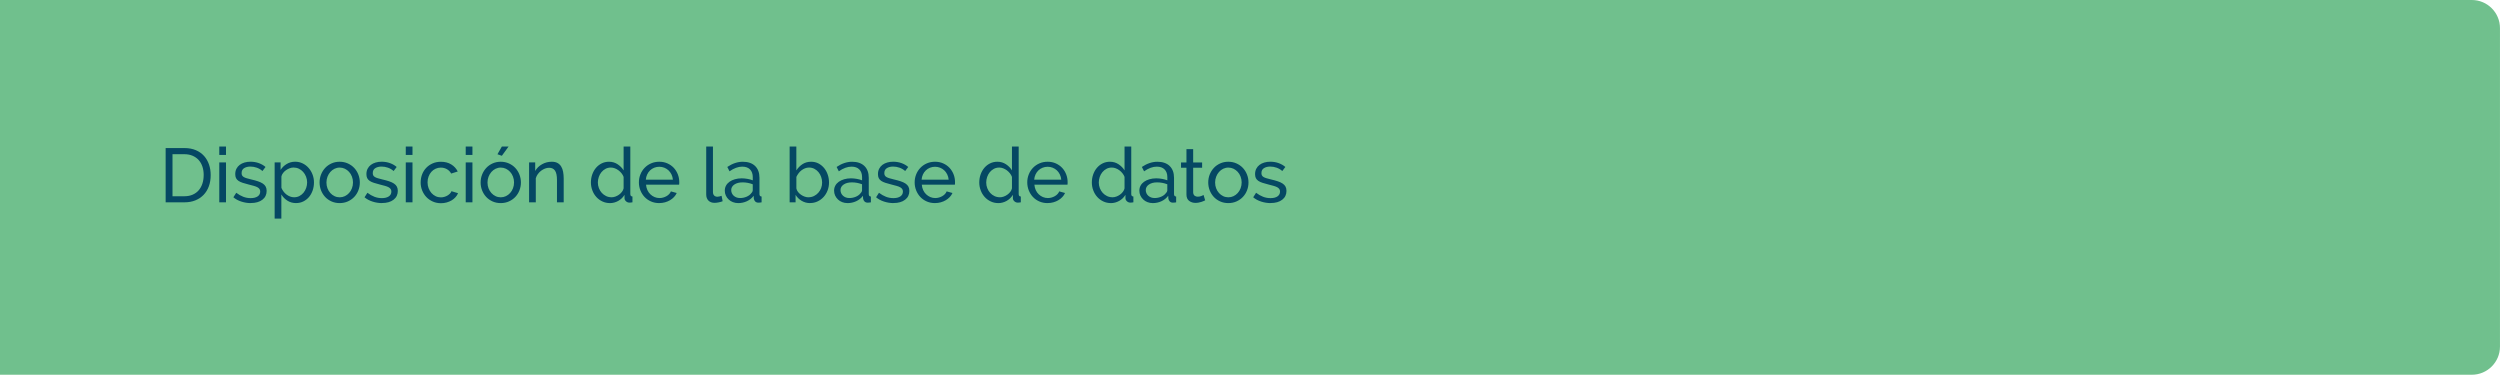 <?xml version="1.0" encoding="UTF-8"?>
<svg id="Capa_2" data-name="Capa 2" xmlns="http://www.w3.org/2000/svg" viewBox="0 0 915.84 137.29">
  <g id="interactividad">
    <path d="m0,0h905.52c5.69,0,10.31,4.62,10.31,10.31v116.66c0,5.69-4.62,10.31-10.31,10.31H0V0h0Z" fill="#70c08d"/>
    <g>
      <path d="m60.68,74.12v-19.88h6.89c1.59,0,2.98.26,4.19.78,1.2.52,2.21,1.23,3.01,2.13s1.4,1.95,1.81,3.15.6,2.49.6,3.85c0,1.51-.22,2.88-.67,4.1-.45,1.22-1.09,2.27-1.93,3.14-.84.87-1.85,1.54-3.04,2.02-1.19.48-2.51.71-3.96.71h-6.89Zm13.94-9.97c0-1.12-.15-2.15-.46-3.09-.31-.94-.77-1.75-1.37-2.42-.61-.67-1.35-1.2-2.23-1.58-.88-.38-1.88-.57-3-.57h-4.37v15.4h4.37c1.14,0,2.15-.2,3.04-.59.89-.39,1.62-.93,2.21-1.62.59-.69,1.04-1.51,1.34-2.45.31-.94.46-1.96.46-3.07Z" fill="#054863"/>
      <path d="m80.33,56.76v-3.08h2.46v3.08h-2.46Zm0,17.36v-14.62h2.46v14.62h-2.46Z" fill="#054863"/>
      <path d="m91.9,74.4c-1.18,0-2.33-.18-3.47-.55-1.14-.36-2.12-.89-2.94-1.58l1.06-1.65c.86.65,1.72,1.14,2.58,1.47.86.33,1.76.49,2.71.49,1.06,0,1.91-.21,2.54-.63.62-.42.94-1.01.94-1.78,0-.35-.08-.66-.25-.91s-.42-.47-.76-.66-.77-.35-1.29-.5-1.13-.31-1.82-.48c-.88-.22-1.63-.44-2.27-.64-.63-.21-1.16-.45-1.57-.73-.41-.28-.71-.62-.9-1.01-.19-.39-.28-.88-.28-1.46,0-.73.14-1.38.43-1.95.29-.57.69-1.05,1.19-1.43.5-.38,1.1-.67,1.78-.87.68-.2,1.41-.29,2.2-.29,1.1,0,2.13.18,3.08.53.95.35,1.75.82,2.41,1.4l-1.12,1.48c-.62-.54-1.31-.95-2.07-1.22s-1.55-.41-2.35-.41c-.9,0-1.66.19-2.28.57-.63.38-.94.99-.94,1.83,0,.34.06.62.18.84.12.23.32.42.6.59.28.17.64.32,1.08.45s.97.27,1.58.42c.97.22,1.82.45,2.53.69s1.32.51,1.79.83c.48.32.83.69,1.06,1.12.23.43.35.95.35,1.57,0,1.36-.52,2.45-1.57,3.25-1.05.8-2.46,1.2-4.23,1.2Z" fill="#054863"/>
      <path d="m108.48,74.4c-1.21,0-2.28-.3-3.21-.9-.92-.6-1.66-1.35-2.2-2.27v8.85h-2.46v-20.58h2.18v2.74c.58-.9,1.33-1.62,2.25-2.17.92-.55,1.95-.83,3.07-.83,1.01,0,1.93.21,2.77.62.84.41,1.57.97,2.18,1.67.62.7,1.1,1.51,1.44,2.42.35.92.52,1.87.52,2.86,0,1.04-.16,2.03-.48,2.95-.32.92-.77,1.73-1.34,2.41-.58.68-1.27,1.22-2.07,1.62-.8.4-1.69.6-2.66.6Zm-.76-2.13c.73,0,1.39-.15,1.97-.46.59-.31,1.09-.72,1.51-1.23s.74-1.1.97-1.75c.22-.65.34-1.33.34-2.02,0-.73-.13-1.42-.39-2.09-.26-.66-.62-1.24-1.06-1.74s-.98-.89-1.58-1.18c-.61-.29-1.27-.43-1.97-.43-.45,0-.91.09-1.39.27-.48.18-.92.41-1.34.7-.42.29-.78.63-1.09,1.04-.31.4-.51.83-.6,1.27v4.17c.21.49.47.94.78,1.36s.68.78,1.09,1.09c.41.31.85.55,1.32.73.47.18.95.27,1.46.27Z" fill="#054863"/>
      <path d="m124.43,74.4c-1.1,0-2.1-.21-3.01-.62-.91-.41-1.68-.96-2.32-1.65-.64-.69-1.14-1.49-1.5-2.41-.35-.91-.53-1.88-.53-2.88s.18-2,.54-2.91c.36-.91.87-1.72,1.51-2.41.64-.69,1.42-1.24,2.32-1.65.91-.41,1.9-.62,2.98-.62s2.08.21,3,.62c.91.41,1.69.96,2.34,1.65.64.69,1.15,1.49,1.51,2.41.36.92.55,1.89.55,2.91s-.18,1.97-.53,2.88c-.35.92-.86,1.72-1.51,2.41-.65.69-1.43,1.24-2.34,1.65s-1.91.62-3.01.62Zm-4.84-7.53c0,.77.13,1.47.38,2.13s.6,1.22,1.04,1.71c.44.49.95.87,1.54,1.15.59.28,1.22.42,1.89.42s1.3-.14,1.89-.42c.59-.28,1.11-.67,1.55-1.16.45-.5.8-1.07,1.05-1.74.25-.66.38-1.38.38-2.14s-.13-1.45-.38-2.11c-.25-.66-.6-1.24-1.05-1.74-.45-.49-.97-.88-1.55-1.16-.59-.28-1.22-.42-1.89-.42s-1.3.15-1.89.43c-.59.29-1.1.68-1.54,1.18-.44.5-.78,1.07-1.04,1.74-.25.66-.38,1.38-.38,2.14Z" fill="#054863"/>
      <path d="m139.95,74.4c-1.18,0-2.33-.18-3.47-.55-1.14-.36-2.12-.89-2.94-1.58l1.06-1.65c.86.65,1.72,1.14,2.58,1.47.86.33,1.76.49,2.72.49,1.06,0,1.91-.21,2.53-.63.62-.42.94-1.01.94-1.78,0-.35-.08-.66-.25-.91s-.42-.47-.76-.66-.77-.35-1.29-.5-1.13-.31-1.82-.48c-.88-.22-1.63-.44-2.27-.64s-1.16-.45-1.57-.73c-.41-.28-.71-.62-.9-1.01s-.28-.88-.28-1.46c0-.73.14-1.38.43-1.95.29-.57.69-1.05,1.19-1.43.5-.38,1.1-.67,1.78-.87.68-.2,1.41-.29,2.2-.29,1.1,0,2.13.18,3.08.53.95.35,1.75.82,2.41,1.4l-1.12,1.48c-.62-.54-1.31-.95-2.07-1.22-.77-.27-1.55-.41-2.35-.41-.9,0-1.66.19-2.28.57-.63.38-.94.99-.94,1.83,0,.34.06.62.18.84.12.23.32.42.6.59s.64.32,1.08.45c.44.13.97.27,1.58.42.97.22,1.81.45,2.53.69s1.32.51,1.79.83c.48.32.83.69,1.06,1.12.23.43.35.95.35,1.57,0,1.36-.52,2.45-1.57,3.25-1.05.8-2.46,1.2-4.23,1.2Z" fill="#054863"/>
      <path d="m148.65,56.76v-3.08h2.46v3.08h-2.46Zm0,17.36v-14.62h2.46v14.62h-2.46Z" fill="#054863"/>
      <path d="m154.11,66.78c0-1.03.18-2,.53-2.91.35-.91.86-1.71,1.51-2.39.65-.68,1.43-1.22,2.34-1.62.91-.4,1.92-.6,3.04-.6,1.46,0,2.71.32,3.77.97,1.05.64,1.85,1.51,2.39,2.59l-2.41.76c-.37-.69-.9-1.23-1.57-1.61-.67-.38-1.42-.57-2.24-.57-.67,0-1.31.14-1.9.41-.6.27-1.11.65-1.54,1.13s-.77,1.05-1.02,1.71c-.25.65-.38,1.37-.38,2.16s.13,1.48.39,2.16.61,1.25,1.05,1.75c.44.49.95.88,1.54,1.16.59.28,1.22.42,1.89.42.43,0,.85-.06,1.27-.18.42-.12.8-.28,1.15-.49.34-.21.65-.44.91-.71.26-.27.45-.56.56-.88l2.41.73c-.22.54-.54,1.04-.94,1.48-.4.45-.87.83-1.41,1.15s-1.14.57-1.81.76c-.66.19-1.36.28-2.09.28-1.1,0-2.11-.21-3.02-.62-.91-.41-1.7-.96-2.35-1.65-.65-.69-1.16-1.5-1.53-2.42s-.55-1.9-.55-2.93Z" fill="#054863"/>
      <path d="m170.61,56.76v-3.08h2.46v3.08h-2.46Zm0,17.36v-14.62h2.46v14.62h-2.46Z" fill="#054863"/>
      <path d="m183.43,74.4c-1.1,0-2.11-.21-3.01-.62s-1.68-.96-2.32-1.65c-.64-.69-1.14-1.49-1.5-2.41-.36-.91-.53-1.88-.53-2.88s.18-2,.55-2.91c.36-.91.87-1.72,1.51-2.41.64-.69,1.42-1.24,2.32-1.65.91-.41,1.9-.62,2.98-.62s2.08.21,3,.62,1.69.96,2.34,1.65c.64.69,1.15,1.49,1.51,2.41.36.92.55,1.89.55,2.91s-.18,1.97-.53,2.88c-.35.92-.86,1.72-1.51,2.41-.65.69-1.43,1.24-2.34,1.65-.91.41-1.91.62-3.01.62Zm-4.84-7.53c0,.77.13,1.47.38,2.13s.6,1.22,1.04,1.71.95.87,1.54,1.15c.59.28,1.22.42,1.89.42s1.3-.14,1.89-.42c.59-.28,1.11-.67,1.55-1.16.45-.5.8-1.07,1.05-1.74.25-.66.38-1.38.38-2.14s-.13-1.45-.38-2.11c-.25-.66-.6-1.24-1.05-1.74-.45-.49-.97-.88-1.55-1.16-.59-.28-1.22-.42-1.89-.42s-1.3.15-1.89.43c-.59.29-1.1.68-1.54,1.18s-.78,1.07-1.04,1.74c-.25.66-.38,1.38-.38,2.14Zm5.26-9.8l-1.62-.56,1.62-2.83h2.46l-2.46,3.39Z" fill="#054863"/>
      <path d="m206.5,74.12h-2.46v-8.18c0-1.57-.24-2.71-.71-3.42-.48-.71-1.2-1.06-2.17-1.06-.5,0-1.01.1-1.51.29-.5.2-.98.46-1.43.8-.45.34-.84.74-1.18,1.2-.34.47-.59.98-.76,1.54v8.82h-2.46v-14.62h2.24v3.14c.58-1.03,1.41-1.85,2.51-2.46,1.09-.62,2.28-.92,3.57-.92.84,0,1.54.15,2.1.46.56.31,1.01.74,1.34,1.29.34.55.57,1.2.71,1.95.14.75.21,1.56.21,2.44v8.74Z" fill="#054863"/>
      <path d="m223.44,74.4c-1.01,0-1.94-.21-2.8-.62s-1.6-.96-2.21-1.65c-.62-.69-1.1-1.49-1.44-2.41-.34-.91-.52-1.88-.52-2.88s.16-2,.49-2.93c.33-.92.78-1.73,1.37-2.42.59-.69,1.29-1.24,2.1-1.64.81-.4,1.7-.6,2.67-.6,1.18,0,2.23.31,3.15.92.92.62,1.66,1.36,2.2,2.24v-8.74h2.46v17.42c0,.58.26.88.78.9v2.13c-.26.04-.47.07-.63.08-.16.02-.31.03-.46.03-.49,0-.91-.16-1.27-.49-.36-.33-.55-.7-.55-1.13v-1.23c-.58.95-1.35,1.69-2.31,2.23-.96.53-1.97.8-3.04.8Zm.59-2.13c.45,0,.91-.08,1.39-.25s.92-.4,1.34-.7.78-.65,1.09-1.05c.31-.4.51-.83.6-1.27v-4.2c-.17-.47-.42-.91-.76-1.33s-.71-.78-1.13-1.09c-.42-.31-.87-.55-1.34-.73-.48-.18-.95-.27-1.41-.27-.73,0-1.39.15-1.97.46-.59.31-1.09.72-1.51,1.23-.42.51-.74,1.1-.97,1.76-.22.66-.34,1.34-.34,2.03,0,.73.13,1.42.39,2.09.26.66.62,1.24,1.06,1.72.45.49.98.87,1.58,1.16.61.29,1.26.43,1.97.43Z" fill="#054863"/>
      <path d="m241.5,74.4c-1.1,0-2.11-.2-3.02-.6-.91-.4-1.7-.95-2.35-1.64-.65-.69-1.16-1.5-1.53-2.42s-.55-1.9-.55-2.93.18-2,.55-2.91c.36-.92.88-1.72,1.54-2.41.66-.69,1.45-1.24,2.37-1.64.91-.4,1.92-.6,3.02-.6s2.1.21,3.01.62c.91.41,1.67.96,2.31,1.64.63.68,1.12,1.48,1.47,2.38.35.91.52,1.84.52,2.81,0,.21,0,.39-.01.56,0,.17-.02.3-.04.39h-12.12c.06.73.22,1.39.5,1.99.28.6.64,1.11,1.09,1.54.45.43.96.77,1.53,1.01.57.24,1.17.36,1.81.36.45,0,.89-.06,1.32-.18.43-.12.83-.28,1.21-.49.37-.21.7-.46.99-.76.29-.3.51-.63.66-1.01l2.13.59c-.24.54-.57,1.04-.99,1.48-.42.45-.91.83-1.46,1.16-.55.33-1.16.58-1.83.77-.67.19-1.37.28-2.1.28Zm5.01-8.57c-.06-.69-.23-1.33-.52-1.92-.29-.59-.65-1.09-1.09-1.5-.44-.41-.95-.73-1.53-.97-.58-.23-1.2-.35-1.85-.35s-1.27.12-1.85.35-1.09.56-1.53.98c-.44.42-.79.92-1.06,1.5-.27.58-.43,1.21-.49,1.9h9.91Z" fill="#054863"/>
      <path d="m258.72,53.68h2.46v16.66c0,.54.14.97.43,1.27.29.31.7.46,1.22.46.21,0,.45-.03.73-.1.28-.07.54-.14.78-.24l.39,1.99c-.41.17-.9.31-1.46.42-.56.11-1.05.17-1.48.17-.95,0-1.7-.27-2.25-.81-.55-.54-.83-1.3-.83-2.27v-17.56Z" fill="#054863"/>
      <path d="m270.42,74.4c-.69,0-1.33-.12-1.93-.35-.6-.23-1.12-.55-1.55-.97-.44-.41-.78-.89-1.04-1.44s-.38-1.15-.38-1.81.15-1.28.45-1.83c.3-.55.72-1.02,1.27-1.41.55-.39,1.2-.7,1.96-.92s1.58-.34,2.48-.34c.71,0,1.43.07,2.16.2.73.13,1.37.31,1.93.53v-1.18c0-1.19-.34-2.13-1.01-2.81s-1.62-1.02-2.86-1.02c-1.47,0-3.02.57-4.65,1.71l-.81-1.6c1.88-1.27,3.78-1.9,5.68-1.9s3.42.51,4.49,1.54c1.07,1.03,1.61,2.47,1.61,4.34v5.96c0,.58.26.88.78.9v2.13c-.26.04-.48.07-.64.08s-.35.03-.53.03c-.49,0-.87-.14-1.16-.43-.29-.29-.46-.64-.52-1.05l-.06-1.04c-.65.88-1.48,1.54-2.48,2s-2.07.69-3.21.69Zm.64-1.85c.88,0,1.69-.16,2.45-.49.76-.33,1.33-.76,1.72-1.3.35-.35.53-.72.53-1.09v-2.16c-1.19-.47-2.44-.7-3.72-.7s-2.24.26-3.01.78c-.77.52-1.16,1.2-1.16,2.04,0,.41.08.79.24,1.15.16.35.38.66.67.92.29.26.63.47,1.02.62.39.15.81.22,1.26.22Z" fill="#054863"/>
      <path d="m296.77,74.4c-1.14,0-2.17-.28-3.11-.84-.93-.56-1.67-1.29-2.21-2.18v2.74h-2.18v-20.44h2.46v8.74c.62-.95,1.37-1.72,2.27-2.3.9-.58,1.94-.87,3.14-.87,1.01,0,1.91.21,2.72.64.8.43,1.49.99,2.06,1.69.57.7,1.01,1.51,1.32,2.44.31.92.46,1.87.46,2.84,0,1.03-.18,2-.53,2.91-.35.92-.84,1.71-1.46,2.39-.62.68-1.35,1.22-2.2,1.62-.85.4-1.76.6-2.73.6Zm-.62-2.13c.73,0,1.4-.15,2.02-.45.62-.3,1.15-.7,1.6-1.2s.79-1.08,1.04-1.72c.24-.64.36-1.32.36-2.03s-.12-1.4-.35-2.06c-.23-.66-.56-1.25-.98-1.75-.42-.5-.92-.91-1.51-1.22-.59-.31-1.24-.46-1.95-.46-.52,0-1.02.09-1.48.28-.47.19-.9.43-1.3.74-.4.31-.76.67-1.06,1.08-.31.41-.57.85-.8,1.32v4.23c.09.47.29.9.6,1.29.31.39.67.73,1.09,1.02.42.29.87.52,1.34.69s.94.25,1.39.25Z" fill="#054863"/>
      <path d="m310.46,74.4c-.69,0-1.33-.12-1.93-.35-.6-.23-1.12-.55-1.55-.97-.44-.41-.78-.89-1.04-1.44s-.38-1.15-.38-1.81.15-1.28.45-1.83c.3-.55.72-1.02,1.27-1.41.55-.39,1.2-.7,1.96-.92s1.58-.34,2.48-.34c.71,0,1.43.07,2.16.2.73.13,1.37.31,1.93.53v-1.18c0-1.19-.34-2.13-1.01-2.81s-1.62-1.02-2.86-1.02c-1.47,0-3.02.57-4.65,1.71l-.81-1.6c1.88-1.27,3.78-1.9,5.68-1.9s3.42.51,4.49,1.54c1.07,1.03,1.61,2.47,1.61,4.34v5.96c0,.58.26.88.78.9v2.13c-.26.04-.48.07-.64.08s-.35.03-.53.03c-.49,0-.87-.14-1.16-.43-.29-.29-.46-.64-.52-1.05l-.06-1.04c-.65.88-1.48,1.54-2.48,2s-2.07.69-3.21.69Zm.64-1.85c.88,0,1.69-.16,2.45-.49.76-.33,1.33-.76,1.72-1.3.35-.35.53-.72.53-1.09v-2.16c-1.19-.47-2.44-.7-3.72-.7s-2.24.26-3.01.78c-.77.52-1.16,1.2-1.16,2.04,0,.41.08.79.24,1.15.16.35.38.66.67.92.29.26.63.47,1.02.62.39.15.81.22,1.26.22Z" fill="#054863"/>
      <path d="m327.35,74.4c-1.18,0-2.33-.18-3.47-.55-1.14-.36-2.12-.89-2.94-1.58l1.06-1.65c.86.65,1.72,1.14,2.58,1.47.86.33,1.76.49,2.72.49,1.06,0,1.91-.21,2.53-.63.62-.42.94-1.01.94-1.78,0-.35-.08-.66-.25-.91s-.42-.47-.76-.66-.77-.35-1.29-.5-1.13-.31-1.82-.48c-.88-.22-1.63-.44-2.27-.64s-1.16-.45-1.57-.73-.71-.62-.9-1.01-.28-.88-.28-1.46c0-.73.14-1.38.43-1.95.29-.57.69-1.05,1.19-1.43.5-.38,1.1-.67,1.78-.87.68-.2,1.41-.29,2.2-.29,1.1,0,2.13.18,3.08.53.95.35,1.75.82,2.41,1.4l-1.12,1.48c-.62-.54-1.31-.95-2.07-1.22-.77-.27-1.55-.41-2.35-.41-.9,0-1.66.19-2.28.57-.62.38-.94.99-.94,1.83,0,.34.06.62.18.84.12.23.32.42.6.59s.64.32,1.08.45c.44.13.97.27,1.58.42.97.22,1.82.45,2.53.69s1.32.51,1.79.83c.48.32.83.69,1.06,1.12.23.43.35.95.35,1.57,0,1.36-.52,2.45-1.57,3.25-1.05.8-2.46,1.2-4.23,1.2Z" fill="#054863"/>
      <path d="m342.52,74.4c-1.1,0-2.11-.2-3.02-.6-.91-.4-1.7-.95-2.35-1.64-.65-.69-1.16-1.5-1.53-2.42s-.55-1.9-.55-2.93.18-2,.55-2.91c.36-.92.88-1.72,1.54-2.41.66-.69,1.45-1.24,2.37-1.64.91-.4,1.92-.6,3.02-.6s2.1.21,3.01.62c.91.41,1.67.96,2.31,1.64.63.68,1.12,1.48,1.47,2.38.35.91.52,1.84.52,2.81,0,.21,0,.39-.01.56,0,.17-.02.3-.04.39h-12.12c.06.73.22,1.39.5,1.99.28.6.64,1.11,1.09,1.54.45.43.96.77,1.53,1.01.57.24,1.17.36,1.81.36.45,0,.89-.06,1.32-.18.43-.12.83-.28,1.21-.49.37-.21.7-.46.99-.76.29-.3.51-.63.66-1.01l2.13.59c-.24.54-.57,1.04-.99,1.48-.42.45-.91.83-1.46,1.16-.55.33-1.16.58-1.83.77-.67.19-1.37.28-2.1.28Zm5.01-8.57c-.06-.69-.23-1.33-.52-1.92-.29-.59-.65-1.09-1.09-1.5-.44-.41-.95-.73-1.53-.97-.58-.23-1.2-.35-1.85-.35s-1.27.12-1.85.35-1.09.56-1.53.98c-.44.42-.79.92-1.06,1.5-.27.58-.43,1.21-.49,1.9h9.91Z" fill="#054863"/>
      <path d="m365.71,74.4c-1.01,0-1.94-.21-2.8-.62-.86-.41-1.6-.96-2.21-1.65-.62-.69-1.1-1.49-1.44-2.41-.35-.91-.52-1.88-.52-2.88s.16-2,.49-2.93c.33-.92.78-1.73,1.37-2.42.59-.69,1.29-1.24,2.1-1.64.81-.4,1.7-.6,2.67-.6,1.18,0,2.23.31,3.15.92.92.62,1.66,1.36,2.2,2.24v-8.74h2.46v17.42c0,.58.26.88.78.9v2.13c-.26.04-.47.07-.63.08-.16.02-.31.03-.46.03-.49,0-.91-.16-1.27-.49-.36-.33-.55-.7-.55-1.13v-1.23c-.58.95-1.35,1.69-2.31,2.23-.96.53-1.97.8-3.04.8Zm.59-2.13c.45,0,.91-.08,1.39-.25.48-.17.92-.4,1.34-.7s.78-.65,1.09-1.05c.31-.4.51-.83.6-1.27v-4.2c-.17-.47-.42-.91-.76-1.33s-.71-.78-1.13-1.09c-.42-.31-.87-.55-1.34-.73-.48-.18-.95-.27-1.41-.27-.73,0-1.39.15-1.97.46-.59.31-1.09.72-1.51,1.23-.42.51-.74,1.1-.97,1.76-.22.66-.34,1.34-.34,2.03,0,.73.13,1.42.39,2.09.26.66.62,1.24,1.06,1.72.45.49.97.87,1.58,1.16.61.29,1.26.43,1.97.43Z" fill="#054863"/>
      <path d="m383.77,74.4c-1.1,0-2.11-.2-3.02-.6s-1.7-.95-2.35-1.64-1.16-1.5-1.53-2.42c-.36-.92-.55-1.9-.55-2.93s.18-2,.55-2.91c.36-.92.88-1.72,1.54-2.41.66-.69,1.45-1.24,2.37-1.64.91-.4,1.92-.6,3.02-.6s2.11.21,3.01.62,1.67.96,2.31,1.64c.63.68,1.12,1.48,1.47,2.38.34.91.52,1.84.52,2.81,0,.21,0,.39-.01.56,0,.17-.02.3-.04.39h-12.12c.06.73.22,1.39.5,1.99.28.6.64,1.11,1.09,1.54.45.43.96.77,1.53,1.01.57.24,1.17.36,1.81.36.45,0,.89-.06,1.32-.18.43-.12.83-.28,1.2-.49.37-.21.71-.46.99-.76.29-.3.51-.63.66-1.01l2.13.59c-.24.54-.57,1.04-.99,1.48-.42.45-.91.83-1.46,1.16-.55.33-1.16.58-1.83.77s-1.37.28-2.1.28Zm5.01-8.57c-.06-.69-.23-1.33-.52-1.92-.29-.59-.65-1.09-1.09-1.5-.44-.41-.95-.73-1.53-.97-.58-.23-1.19-.35-1.85-.35s-1.27.12-1.85.35-1.09.56-1.53.98c-.44.42-.79.92-1.06,1.5-.27.58-.43,1.21-.49,1.9h9.91Z" fill="#054863"/>
      <path d="m406.95,74.4c-1.01,0-1.94-.21-2.8-.62-.86-.41-1.6-.96-2.21-1.65-.62-.69-1.1-1.49-1.44-2.41-.35-.91-.52-1.88-.52-2.88s.16-2,.49-2.93c.33-.92.78-1.73,1.37-2.42.59-.69,1.29-1.24,2.1-1.64.81-.4,1.7-.6,2.67-.6,1.18,0,2.23.31,3.15.92.92.62,1.66,1.36,2.2,2.24v-8.74h2.46v17.42c0,.58.26.88.78.9v2.13c-.26.04-.47.07-.63.08-.16.02-.31.03-.46.03-.49,0-.91-.16-1.27-.49-.36-.33-.55-.7-.55-1.13v-1.23c-.58.95-1.35,1.69-2.31,2.23-.96.53-1.97.8-3.04.8Zm.59-2.13c.45,0,.91-.08,1.39-.25s.92-.4,1.34-.7c.42-.3.78-.65,1.09-1.05.31-.4.51-.83.6-1.27v-4.2c-.17-.47-.42-.91-.76-1.33s-.71-.78-1.13-1.09c-.42-.31-.87-.55-1.34-.73-.48-.18-.95-.27-1.41-.27-.73,0-1.39.15-1.97.46-.59.31-1.09.72-1.51,1.23-.42.51-.74,1.1-.97,1.76-.22.66-.34,1.34-.34,2.03,0,.73.13,1.42.39,2.09.26.66.62,1.24,1.06,1.72.45.49.98.87,1.58,1.16.61.29,1.26.43,1.97.43Z" fill="#054863"/>
      <path d="m422.29,74.4c-.69,0-1.33-.12-1.93-.35-.6-.23-1.12-.55-1.55-.97-.44-.41-.78-.89-1.04-1.44s-.38-1.15-.38-1.81.15-1.28.45-1.83c.3-.55.72-1.02,1.27-1.41.55-.39,1.2-.7,1.96-.92.76-.22,1.58-.34,2.48-.34.71,0,1.43.07,2.16.2.73.13,1.37.31,1.93.53v-1.18c0-1.19-.34-2.13-1.01-2.81s-1.62-1.02-2.86-1.02c-1.48,0-3.02.57-4.65,1.71l-.81-1.6c1.89-1.27,3.78-1.9,5.68-1.9s3.42.51,4.49,1.54c1.07,1.03,1.61,2.47,1.61,4.34v5.96c0,.58.26.88.78.9v2.13c-.26.04-.48.07-.64.08-.17.02-.34.03-.53.03-.49,0-.87-.14-1.16-.43-.29-.29-.46-.64-.52-1.05l-.06-1.04c-.65.88-1.48,1.54-2.48,2-1,.46-2.07.69-3.21.69Zm.64-1.85c.88,0,1.69-.16,2.45-.49.76-.33,1.33-.76,1.72-1.3.35-.35.53-.72.53-1.09v-2.16c-1.2-.47-2.44-.7-3.72-.7s-2.24.26-3.01.78c-.77.52-1.16,1.2-1.16,2.04,0,.41.08.79.24,1.15s.38.66.67.92c.29.26.63.47,1.02.62s.81.22,1.26.22Z" fill="#054863"/>
      <path d="m441.5,73.39c-.15.07-.35.16-.59.27-.24.1-.52.21-.83.31-.31.1-.64.19-1.01.25-.36.07-.74.1-1.13.1-.9,0-1.67-.25-2.32-.74-.65-.49-.98-1.26-.98-2.31v-9.83h-1.99v-1.93h1.99v-4.87h2.46v4.87h3.28v1.93h-3.28v9.07c.04.54.21.93.53,1.18.32.24.69.36,1.12.36.49,0,.93-.08,1.33-.24.4-.16.68-.29.83-.38l.59,1.96Z" fill="#054863"/>
      <path d="m449.98,74.4c-1.1,0-2.1-.21-3.01-.62-.91-.41-1.68-.96-2.32-1.65-.64-.69-1.14-1.49-1.5-2.41-.35-.91-.53-1.88-.53-2.88s.18-2,.54-2.91c.36-.91.87-1.72,1.51-2.41.64-.69,1.42-1.24,2.32-1.65.91-.41,1.9-.62,2.98-.62s2.08.21,3,.62c.91.41,1.69.96,2.34,1.65.64.69,1.15,1.49,1.51,2.41.36.92.55,1.89.55,2.91s-.18,1.97-.53,2.88c-.35.92-.86,1.72-1.51,2.41-.65.69-1.43,1.24-2.34,1.65s-1.91.62-3.01.62Zm-4.84-7.53c0,.77.13,1.47.38,2.13s.6,1.22,1.04,1.71c.44.49.95.87,1.54,1.15.59.28,1.22.42,1.89.42s1.3-.14,1.89-.42c.59-.28,1.11-.67,1.55-1.16.45-.5.8-1.07,1.05-1.74.25-.66.38-1.38.38-2.14s-.13-1.45-.38-2.11c-.25-.66-.6-1.24-1.05-1.74-.45-.49-.97-.88-1.55-1.16-.59-.28-1.22-.42-1.89-.42s-1.3.15-1.89.43c-.59.29-1.1.68-1.54,1.18-.44.5-.78,1.07-1.04,1.74-.25.66-.38,1.38-.38,2.14Z" fill="#054863"/>
      <path d="m465.5,74.4c-1.18,0-2.33-.18-3.47-.55-1.14-.36-2.12-.89-2.94-1.58l1.06-1.65c.86.65,1.72,1.14,2.58,1.47.86.33,1.76.49,2.72.49,1.06,0,1.91-.21,2.53-.63.62-.42.94-1.01.94-1.78,0-.35-.08-.66-.25-.91s-.42-.47-.76-.66-.77-.35-1.29-.5-1.13-.31-1.82-.48c-.88-.22-1.63-.44-2.27-.64s-1.16-.45-1.57-.73c-.41-.28-.71-.62-.9-1.01s-.28-.88-.28-1.46c0-.73.14-1.38.43-1.95.29-.57.69-1.05,1.19-1.43.5-.38,1.1-.67,1.78-.87.68-.2,1.41-.29,2.2-.29,1.1,0,2.13.18,3.08.53.95.35,1.75.82,2.41,1.4l-1.12,1.48c-.62-.54-1.31-.95-2.07-1.22-.77-.27-1.55-.41-2.35-.41-.9,0-1.66.19-2.28.57-.63.38-.94.99-.94,1.83,0,.34.06.62.18.84.12.23.32.42.6.59s.64.32,1.08.45c.44.13.97.27,1.58.42.97.22,1.81.45,2.53.69s1.32.51,1.79.83c.48.32.83.69,1.06,1.12.23.43.35.95.35,1.57,0,1.36-.52,2.45-1.57,3.25-1.05.8-2.46,1.2-4.23,1.2Z" fill="#054863"/>
    </g>
  </g>
</svg>